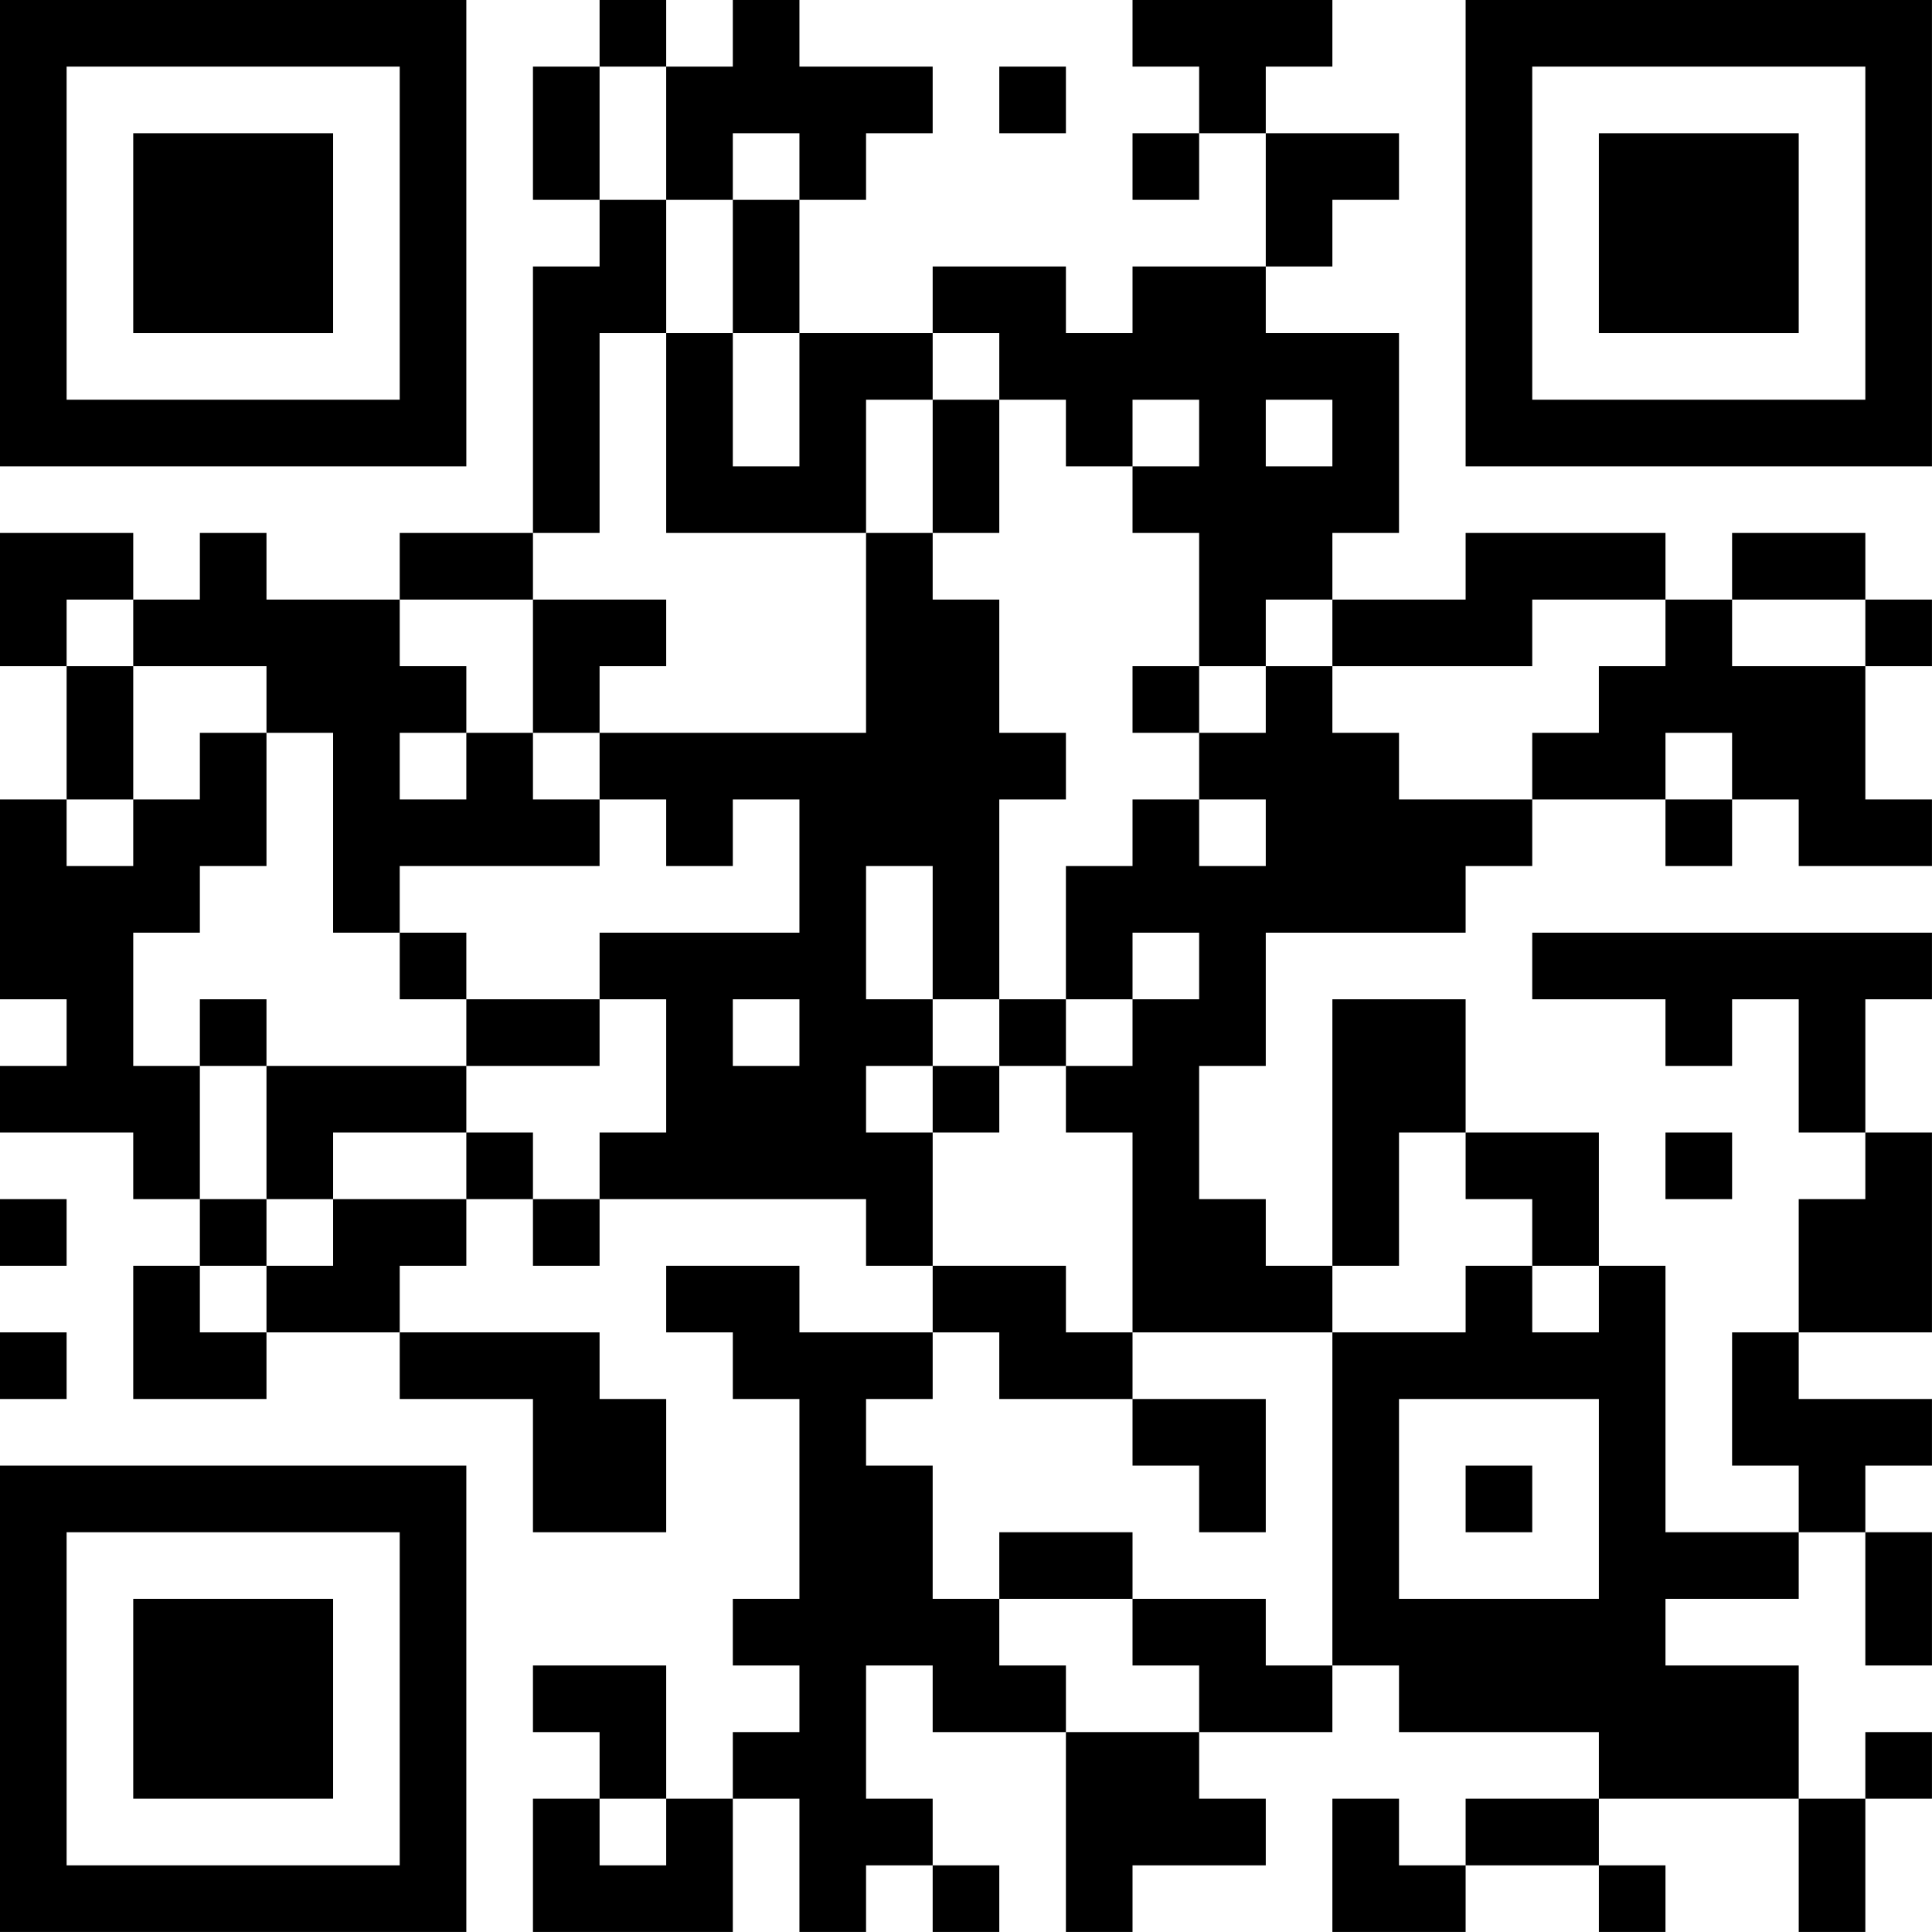 <?xml version="1.0" encoding="UTF-8"?>
<svg xmlns="http://www.w3.org/2000/svg" version="1.1" width="500" height="500" viewBox="0 0 500 500"><rect x="0" y="0" width="500" height="500" fill="#ffffff"/><g transform="scale(17.241)"><g transform="translate(0,0)"><path fill-rule="evenodd" d="M9 0L9 1L8 1L8 3L9 3L9 4L8 4L8 8L6 8L6 9L4 9L4 8L3 8L3 9L2 9L2 8L0 8L0 10L1 10L1 12L0 12L0 15L1 15L1 16L0 16L0 17L2 17L2 18L3 18L3 19L2 19L2 21L4 21L4 20L6 20L6 21L8 21L8 23L10 23L10 21L9 21L9 20L6 20L6 19L7 19L7 18L8 18L8 19L9 19L9 18L13 18L13 19L14 19L14 20L12 20L12 19L10 19L10 20L11 20L11 21L12 21L12 24L11 24L11 25L12 25L12 26L11 26L11 27L10 27L10 25L8 25L8 26L9 26L9 27L8 27L8 29L11 29L11 27L12 27L12 29L13 29L13 28L14 28L14 29L15 29L15 28L14 28L14 27L13 27L13 25L14 25L14 26L16 26L16 29L17 29L17 28L19 28L19 27L18 27L18 26L20 26L20 25L21 25L21 26L24 26L24 27L22 27L22 28L21 28L21 27L20 27L20 29L22 29L22 28L24 28L24 29L25 29L25 28L24 28L24 27L27 27L27 29L28 29L28 27L29 27L29 26L28 26L28 27L27 27L27 25L25 25L25 24L27 24L27 23L28 23L28 25L29 25L29 23L28 23L28 22L29 22L29 21L27 21L27 20L29 20L29 17L28 17L28 15L29 15L29 14L23 14L23 15L25 15L25 16L26 16L26 15L27 15L27 17L28 17L28 18L27 18L27 20L26 20L26 22L27 22L27 23L25 23L25 19L24 19L24 17L22 17L22 15L20 15L20 19L19 19L19 18L18 18L18 16L19 16L19 14L22 14L22 13L23 13L23 12L25 12L25 13L26 13L26 12L27 12L27 13L29 13L29 12L28 12L28 10L29 10L29 9L28 9L28 8L26 8L26 9L25 9L25 8L22 8L22 9L20 9L20 8L21 8L21 5L19 5L19 4L20 4L20 3L21 3L21 2L19 2L19 1L20 1L20 0L17 0L17 1L18 1L18 2L17 2L17 3L18 3L18 2L19 2L19 4L17 4L17 5L16 5L16 4L14 4L14 5L12 5L12 3L13 3L13 2L14 2L14 1L12 1L12 0L11 0L11 1L10 1L10 0ZM9 1L9 3L10 3L10 5L9 5L9 8L8 8L8 9L6 9L6 10L7 10L7 11L6 11L6 12L7 12L7 11L8 11L8 12L9 12L9 13L6 13L6 14L5 14L5 11L4 11L4 10L2 10L2 9L1 9L1 10L2 10L2 12L1 12L1 13L2 13L2 12L3 12L3 11L4 11L4 13L3 13L3 14L2 14L2 16L3 16L3 18L4 18L4 19L3 19L3 20L4 20L4 19L5 19L5 18L7 18L7 17L8 17L8 18L9 18L9 17L10 17L10 15L9 15L9 14L12 14L12 12L11 12L11 13L10 13L10 12L9 12L9 11L13 11L13 8L14 8L14 9L15 9L15 11L16 11L16 12L15 12L15 15L14 15L14 13L13 13L13 15L14 15L14 16L13 16L13 17L14 17L14 19L16 19L16 20L17 20L17 21L15 21L15 20L14 20L14 21L13 21L13 22L14 22L14 24L15 24L15 25L16 25L16 26L18 26L18 25L17 25L17 24L19 24L19 25L20 25L20 20L22 20L22 19L23 19L23 20L24 20L24 19L23 19L23 18L22 18L22 17L21 17L21 19L20 19L20 20L17 20L17 17L16 17L16 16L17 16L17 15L18 15L18 14L17 14L17 15L16 15L16 13L17 13L17 12L18 12L18 13L19 13L19 12L18 12L18 11L19 11L19 10L20 10L20 11L21 11L21 12L23 12L23 11L24 11L24 10L25 10L25 9L23 9L23 10L20 10L20 9L19 9L19 10L18 10L18 8L17 8L17 7L18 7L18 6L17 6L17 7L16 7L16 6L15 6L15 5L14 5L14 6L13 6L13 8L10 8L10 5L11 5L11 7L12 7L12 5L11 5L11 3L12 3L12 2L11 2L11 3L10 3L10 1ZM15 1L15 2L16 2L16 1ZM14 6L14 8L15 8L15 6ZM19 6L19 7L20 7L20 6ZM8 9L8 11L9 11L9 10L10 10L10 9ZM26 9L26 10L28 10L28 9ZM17 10L17 11L18 11L18 10ZM25 11L25 12L26 12L26 11ZM6 14L6 15L7 15L7 16L4 16L4 15L3 15L3 16L4 16L4 18L5 18L5 17L7 17L7 16L9 16L9 15L7 15L7 14ZM11 15L11 16L12 16L12 15ZM15 15L15 16L14 16L14 17L15 17L15 16L16 16L16 15ZM25 17L25 18L26 18L26 17ZM0 18L0 19L1 19L1 18ZM0 20L0 21L1 21L1 20ZM17 21L17 22L18 22L18 23L19 23L19 21ZM21 21L21 24L24 24L24 21ZM22 22L22 23L23 23L23 22ZM15 23L15 24L17 24L17 23ZM9 27L9 28L10 28L10 27ZM0 0L0 7L7 7L7 0ZM1 1L1 6L6 6L6 1ZM2 2L2 5L5 5L5 2ZM22 0L22 7L29 7L29 0ZM23 1L23 6L28 6L28 1ZM24 2L24 5L27 5L27 2ZM0 22L0 29L7 29L7 22ZM1 23L1 28L6 28L6 23ZM2 24L2 27L5 27L5 24Z" fill="#000000"/></g></g></svg>
